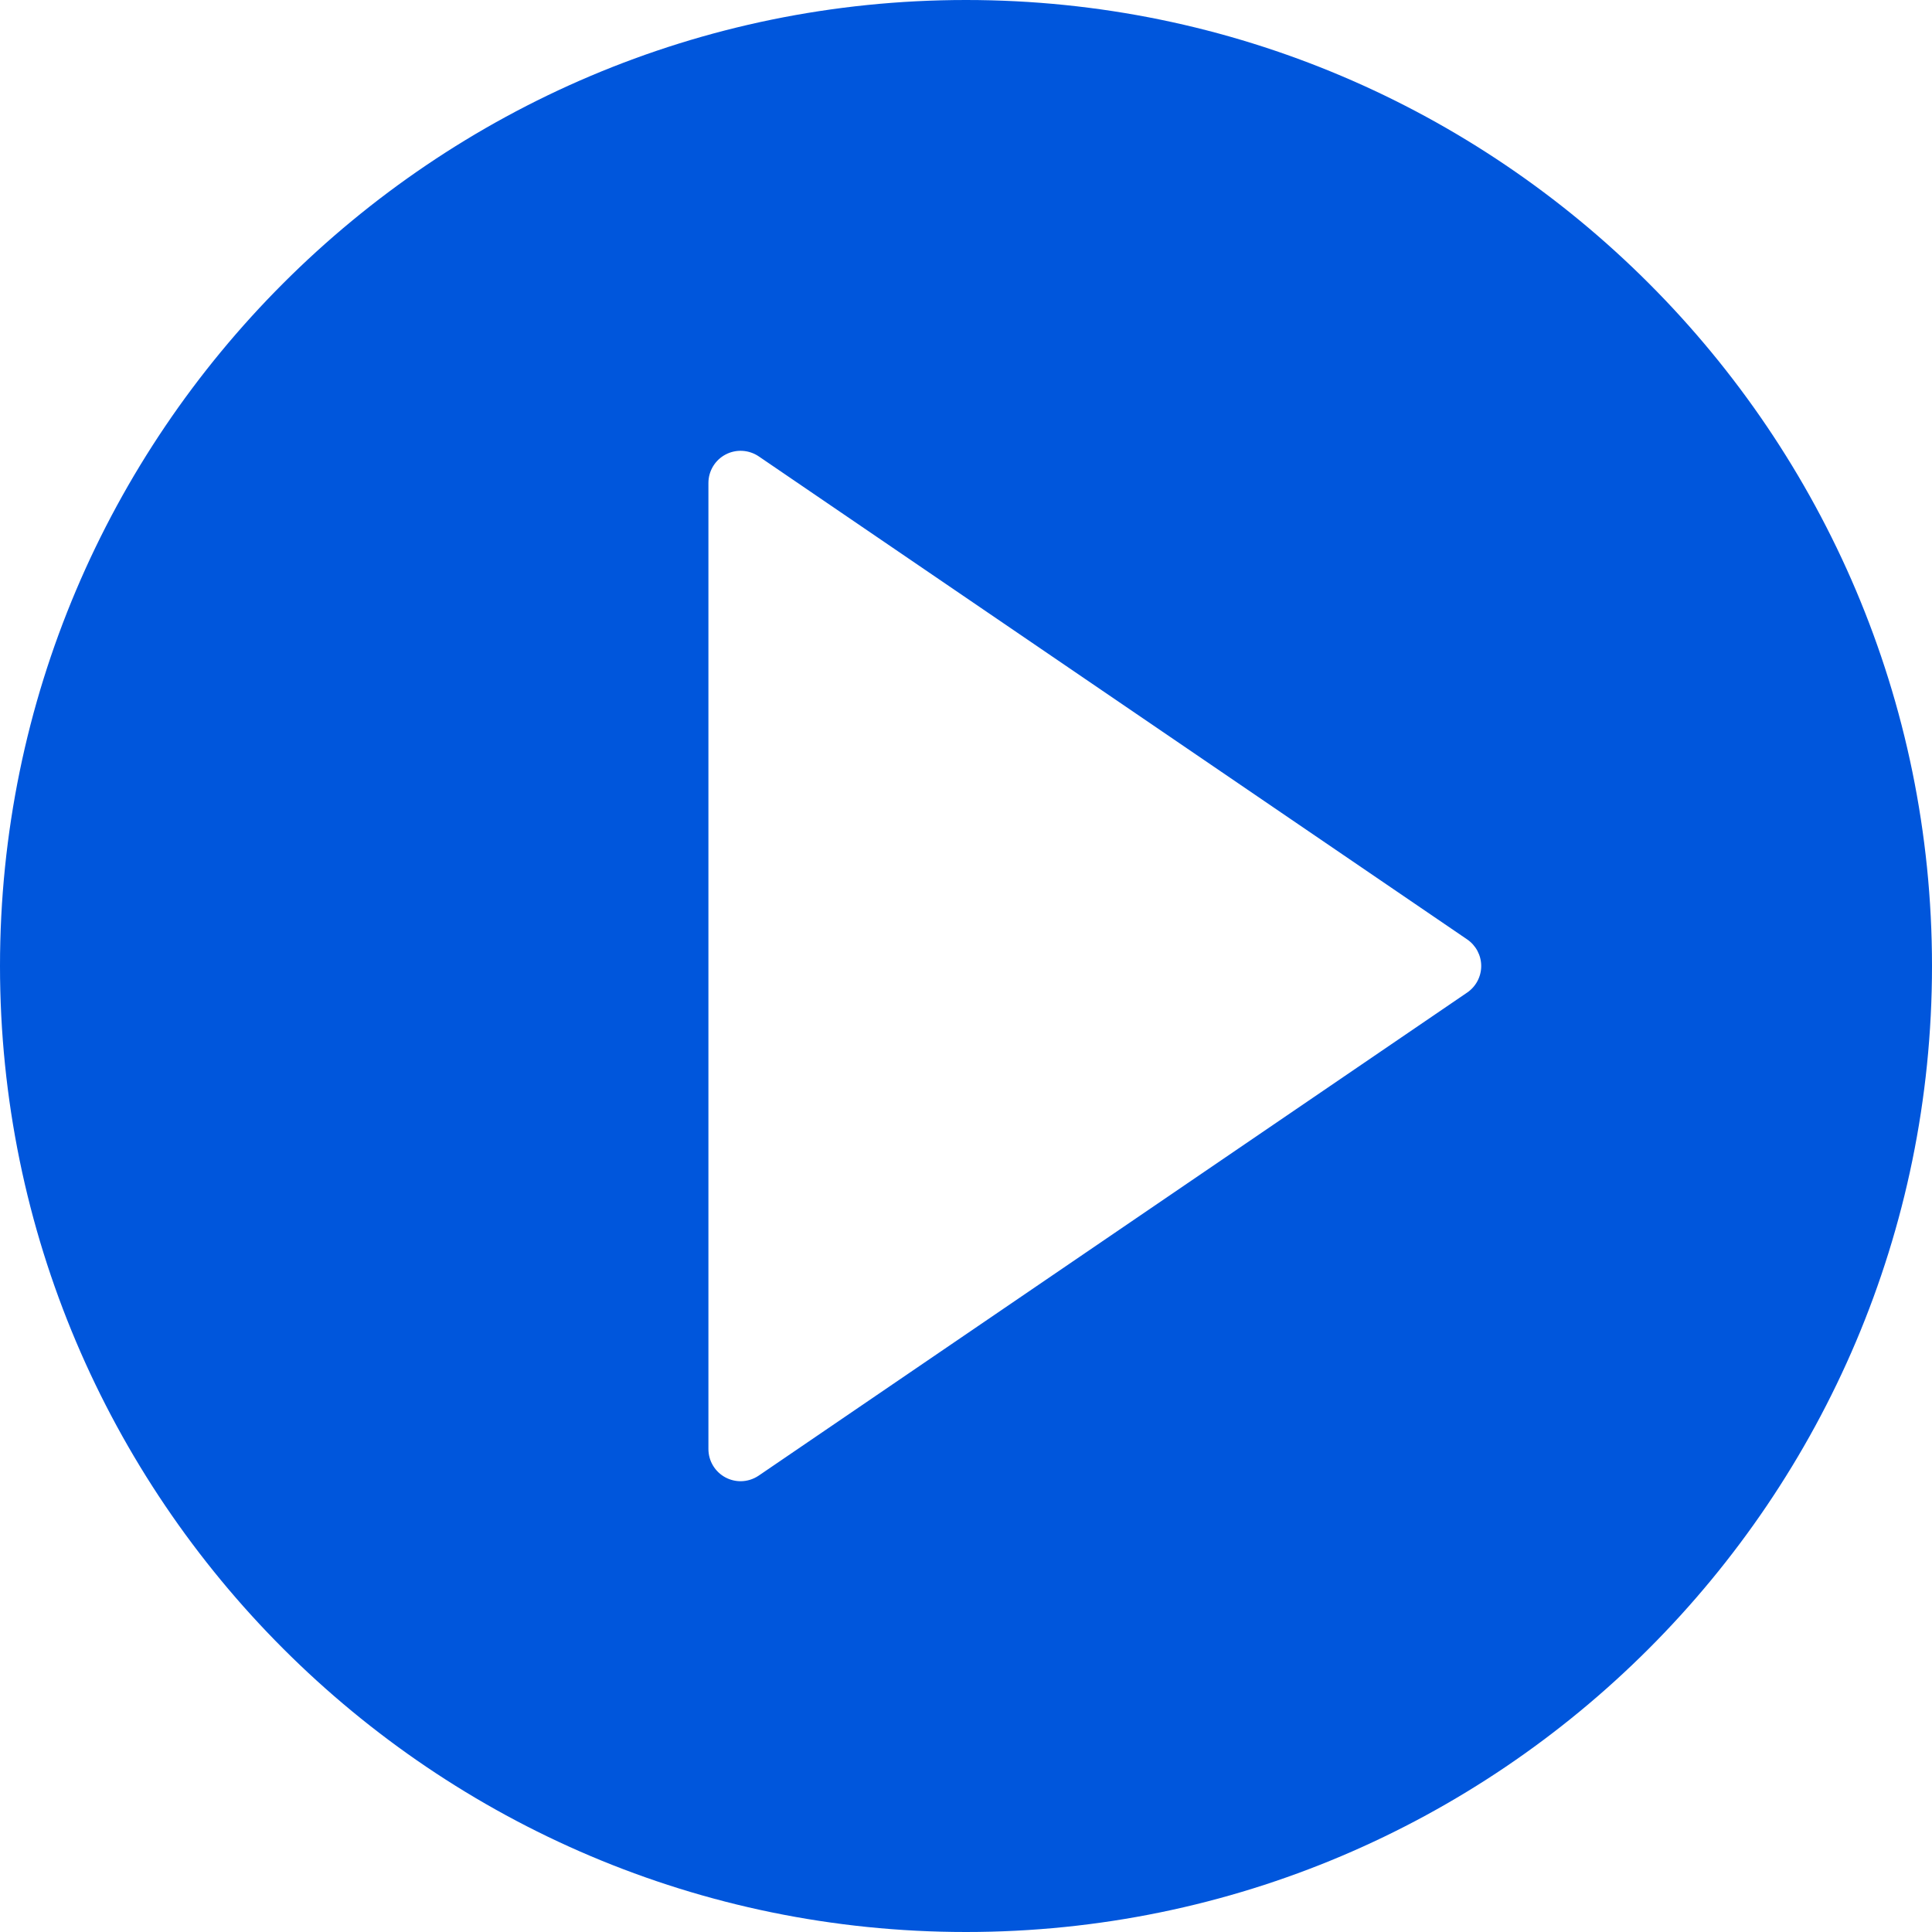 <?xml version="1.0" encoding="UTF-8"?> <svg xmlns="http://www.w3.org/2000/svg" xmlns:xlink="http://www.w3.org/1999/xlink" width="43px" height="43px" viewBox="0 0 43 43"> <!-- Generator: Sketch 52.5 (67469) - http://www.bohemiancoding.com/sketch --> <title>play-button-10</title> <desc>Created with Sketch.</desc> <g id="PPC" stroke="none" stroke-width="1" fill="none" fill-rule="evenodd"> <g id="landing-ppc-copy" transform="translate(-790, -2505)" fill="#0056DC" fill-rule="nonzero"> <g id="Group-12" transform="translate(552, 2489)"> <g id="Group-5" transform="translate(238, 0)"> <g id="play-button-10" transform="translate(0, 16)"> <path d="M21.5,0 C9.645,0 0,9.645 0,21.5 C0,33.355 9.645,43 21.5,43 C33.355,43 43,33.355 43,21.5 C43,9.645 33.355,0 21.5,0 Z M32.653,22.092 L16.887,32.842 C16.766,32.924 16.625,32.967 16.483,32.967 C16.369,32.967 16.253,32.939 16.149,32.884 C15.914,32.76 15.767,32.516 15.767,32.25 L15.767,10.75 C15.767,10.484 15.914,10.24 16.149,10.116 C16.384,9.992 16.668,10.009 16.888,10.158 L32.654,20.908 C32.849,21.041 32.967,21.263 32.967,21.5 C32.967,21.737 32.849,21.959 32.653,22.092 Z" id="Shape"></path> </g> </g> </g> </g> </g> </svg> 